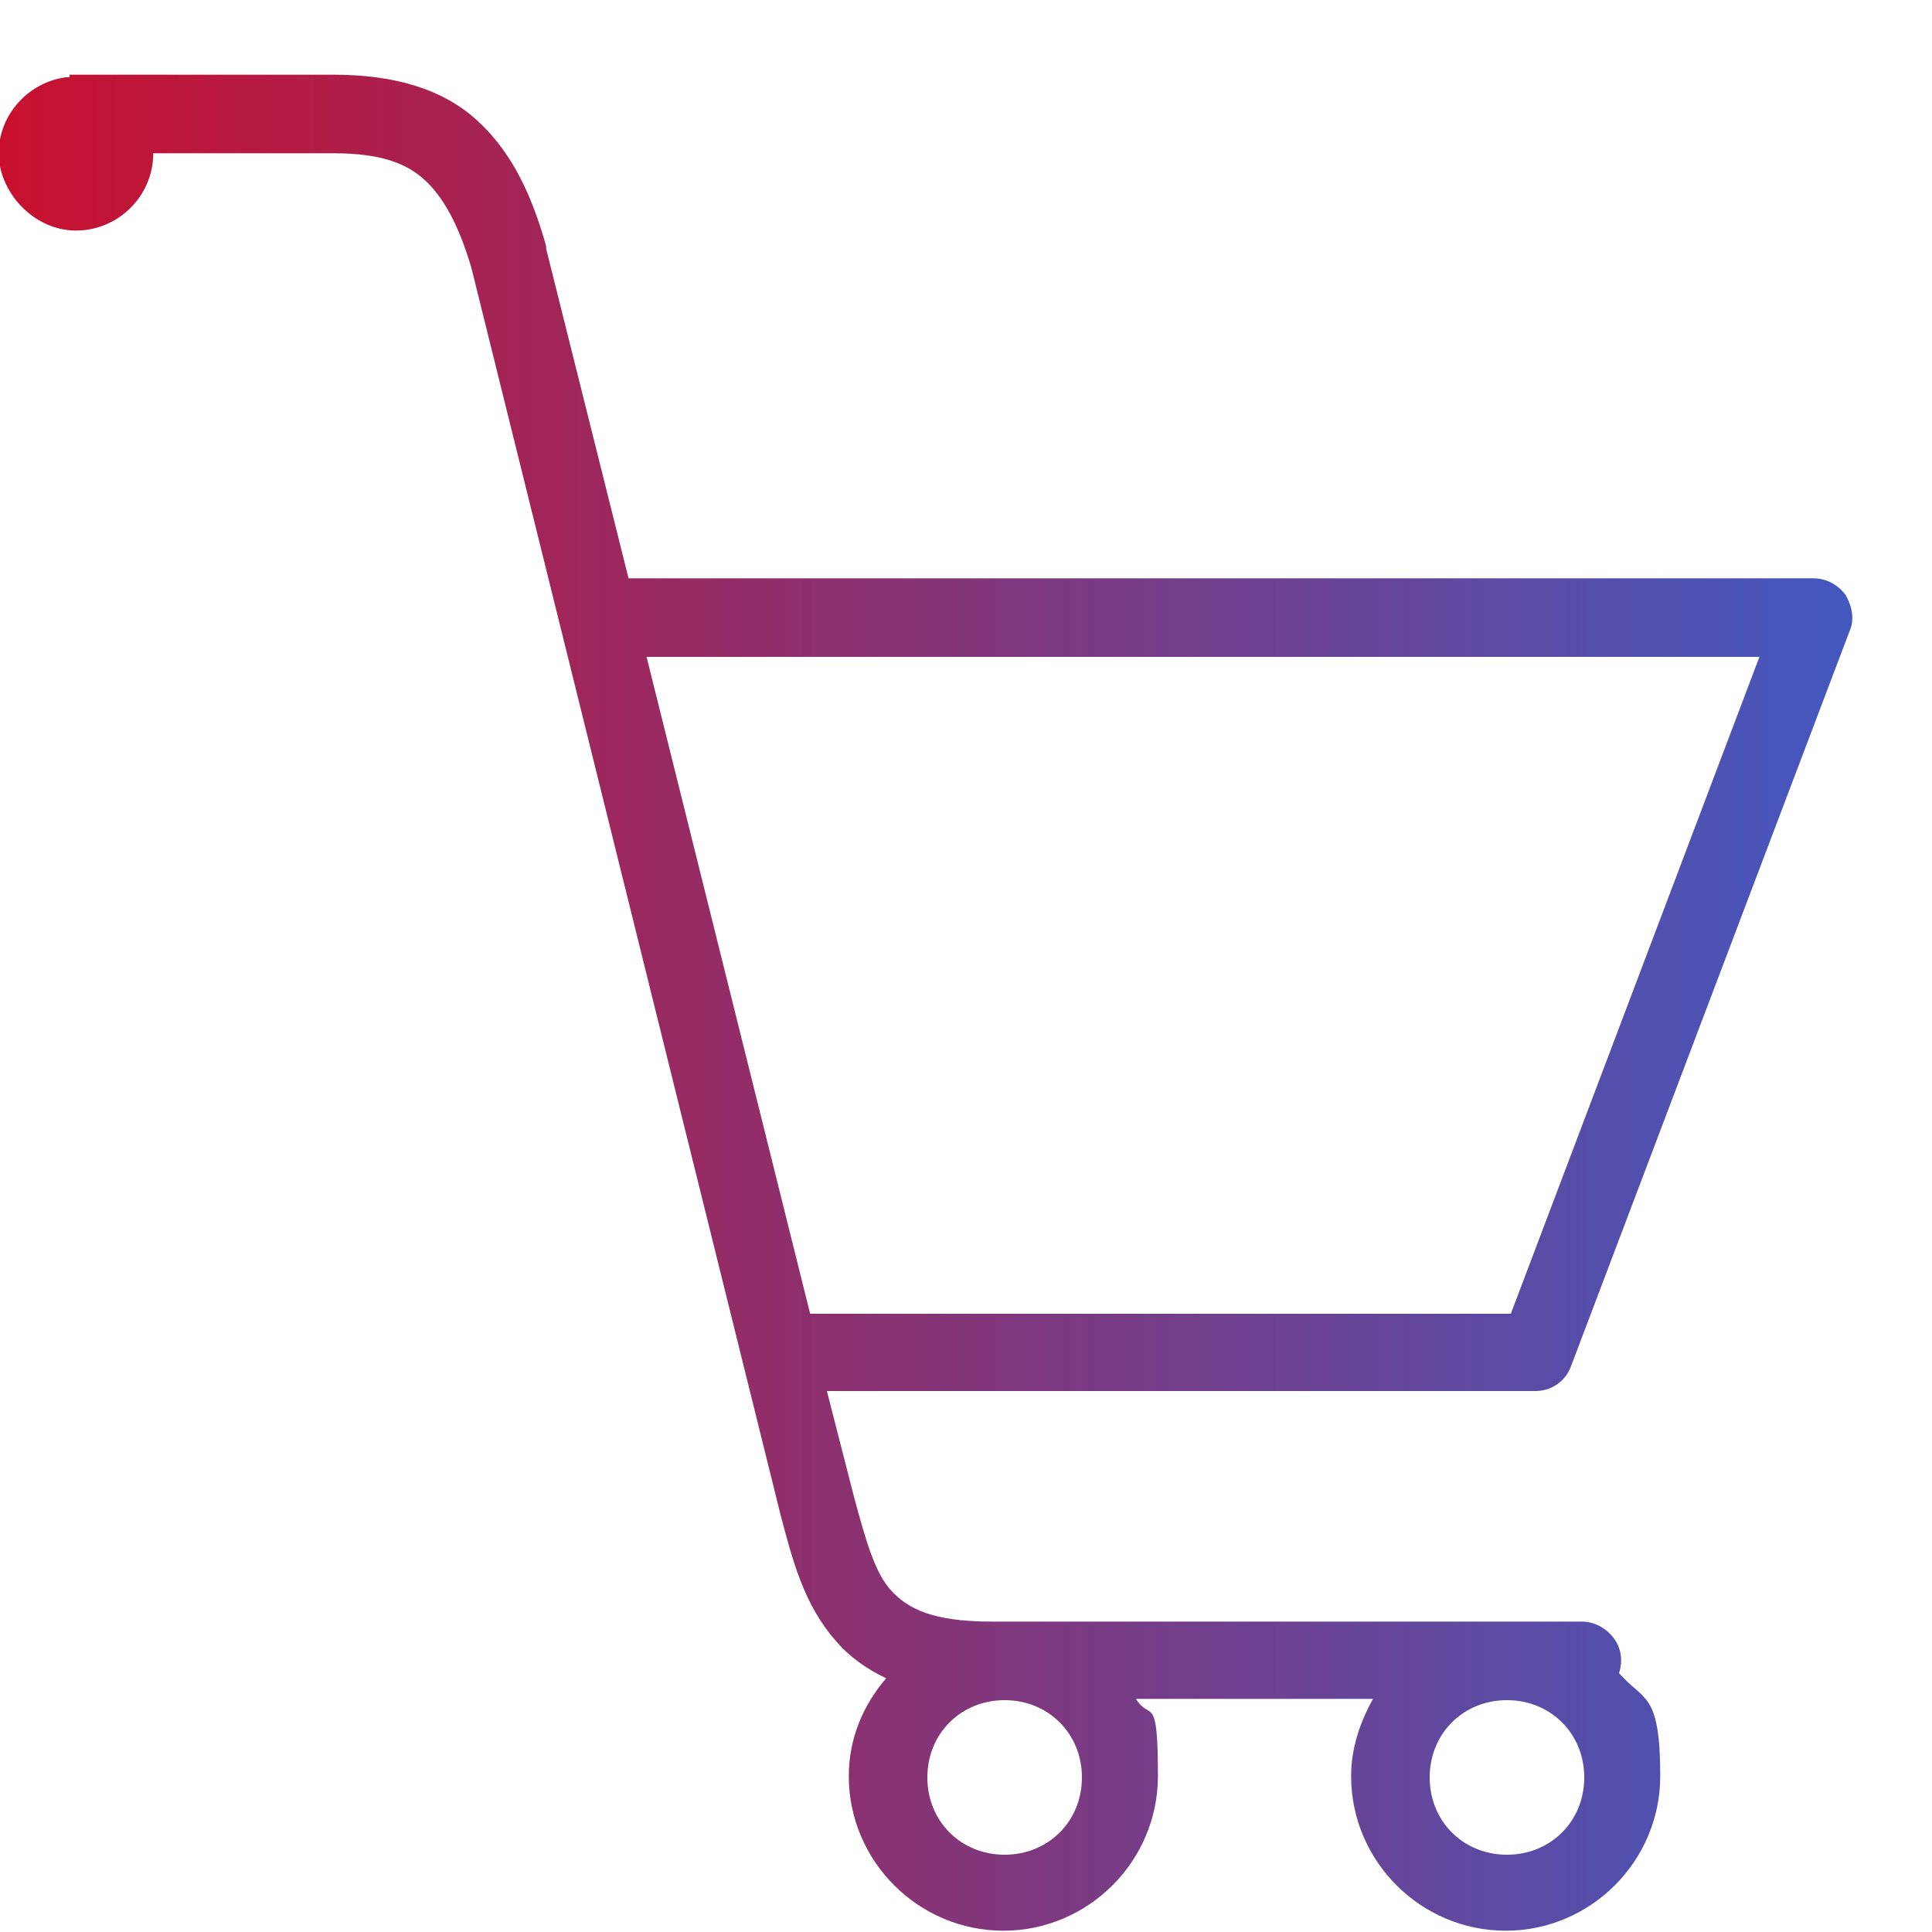 <svg xmlns="http://www.w3.org/2000/svg" xmlns:xlink="http://www.w3.org/1999/xlink" data-name="Layer 1" viewBox="0 0 150 150"><defs><linearGradient id="a" x1="0" x2="144" y1="78" y2="78" gradientUnits="userSpaceOnUse"><stop offset="0" stop-color="#c8102e"/><stop offset="1" stop-color="#4358bf"/></linearGradient><linearGradient xlink:href="#a" id="b" x1="-81" x2="63" y1="-129" y2="-129"/></defs><path fill="url(#a)" d="M5.4 6h-.3c-2.9.4-5.2 2.9-5.2 5.9s2.7 6 6 6 6-2.7 6-6h14c3.7 0 5.7.8 7.1 2.1 1.4 1.3 2.6 3.4 3.6 6.8l24 96.8c.9 3.4 1.8 7 4.3 9.8 1 1.2 2.4 2.2 3.9 2.9-1.8 2.1-2.9 4.7-2.9 7.6 0 6.6 5.4 12 12 12s12-5.4 12-12-.6-4.2-1.7-6h18.4c-1 1.8-1.7 3.8-1.7 6 0 6.6 5.4 12 12 12s12-5.4 12-12-1.3-5.8-3.2-8c.3-.9.2-1.9-.4-2.7-.6-.8-1.5-1.3-2.5-1.3H77c-4.6 0-6.5-1-7.8-2.4-1.3-1.4-2-4-2.9-7.3l-2.1-8.2h55c1.3 0 2.4-.8 2.8-2l21.6-57c.4-.9.2-1.9-.3-2.8-.6-.8-1.5-1.3-2.5-1.3h-92l-6.4-25.6v-.2c-1.1-3.9-2.6-7.2-5.3-9.7s-6.5-3.6-11.2-3.6H5.4zm44.9 45h86.3l-19.3 51H62.9L50.2 51zM78 132c3.4 0 6 2.6 6 6s-2.6 6-6 6-6-2.6-6-6 2.6-6 6-6zm39 0c3.4 0 6 2.6 6 6s-2.6 6-6 6-6-2.6-6-6 2.6-6 6-6z"/><path fill="url(#b)" d="M-45-201.1c-1.7 0-3 1.4-3 3v9h6v-9c0-1.7-1.3-3-3-3zm18 0c-1.7 0-3 1.4-3 3v9h6v-9c0-1.7-1.3-3-3-3zm18 0c-1.7 0-3 1.4-3 3v9h6v-9c0-1.7-1.3-3-3-3zm18 0c-1.7 0-3 1.4-3 3v9h6v-9c0-1.7-1.3-3-3-3zm18 0c-1.7 0-3 1.4-3 3v9h6v-9c0-1.7-1.3-3-3-3zM-57-186c-4.9 0-9 4.1-9 9v96c0 4.9 4.1 9 9 9h96c4.9 0 9-4.1 9-9v-96c0-4.9-4.1-9-9-9h-96zm0 6h96c1.7 0 3 1.3 3 3v96c0 1.7-1.3 3-3 3h-96c-1.7 0-3-1.3-3-3v-96c0-1.7 1.3-3 3-3zm-21 12c-1.7 0-3 1.3-3 3s1.3 3 3 3h9v-6h-9zm129 0v6h9c1.7 0 3-1.3 3-3s-1.3-3-3-3h-9zm-87 15c-1.7 0-3 1.3-3 3v42c0 1.7 1.3 3 3 3h54c1.7 0 3-1.3 3-3v-42c0-1.7-1.3-3-3-3h-54zm-42 3c-1.7 0-3 1.3-3 3s1.3 3 3 3h9v-6h-9zm129 0v6h9c1.7 0 3-1.3 3-3s-1.3-3-3-3h-9zm-84 3h48v36h-48v-36zm-45 15c-1.7 0-3 1.3-3 3s1.3 3 3 3h9v-6h-9zm129 0v6h9c1.7 0 3-1.3 3-3s-1.3-3-3-3h-9zm-129 18c-1.7 0-3 1.3-3 3s1.3 3 3 3h9v-6h-9zm129 0v6h9c1.7 0 3-1.3 3-3s-1.3-3-3-3h-9zM-78-96c-1.7 0-3 1.3-3 3s1.3 3 3 3h9v-6h-9zm129 0v6h9c1.7 0 3-1.3 3-3s-1.3-3-3-3h-9zm-99 27v9c0 1.7 1.3 3 3 3s3-1.3 3-3v-9h-6zm18 0v9c0 1.7 1.3 3 3 3s3-1.3 3-3v-9h-6zm18 0v9c0 1.7 1.3 3 3 3s3-1.3 3-3v-9h-6zm18 0v9c0 1.7 1.3 3 3 3s3-1.3 3-3v-9H6zm18 0v9c0 1.7 1.3 3 3 3s3-1.3 3-3v-9h-6z"/></svg>